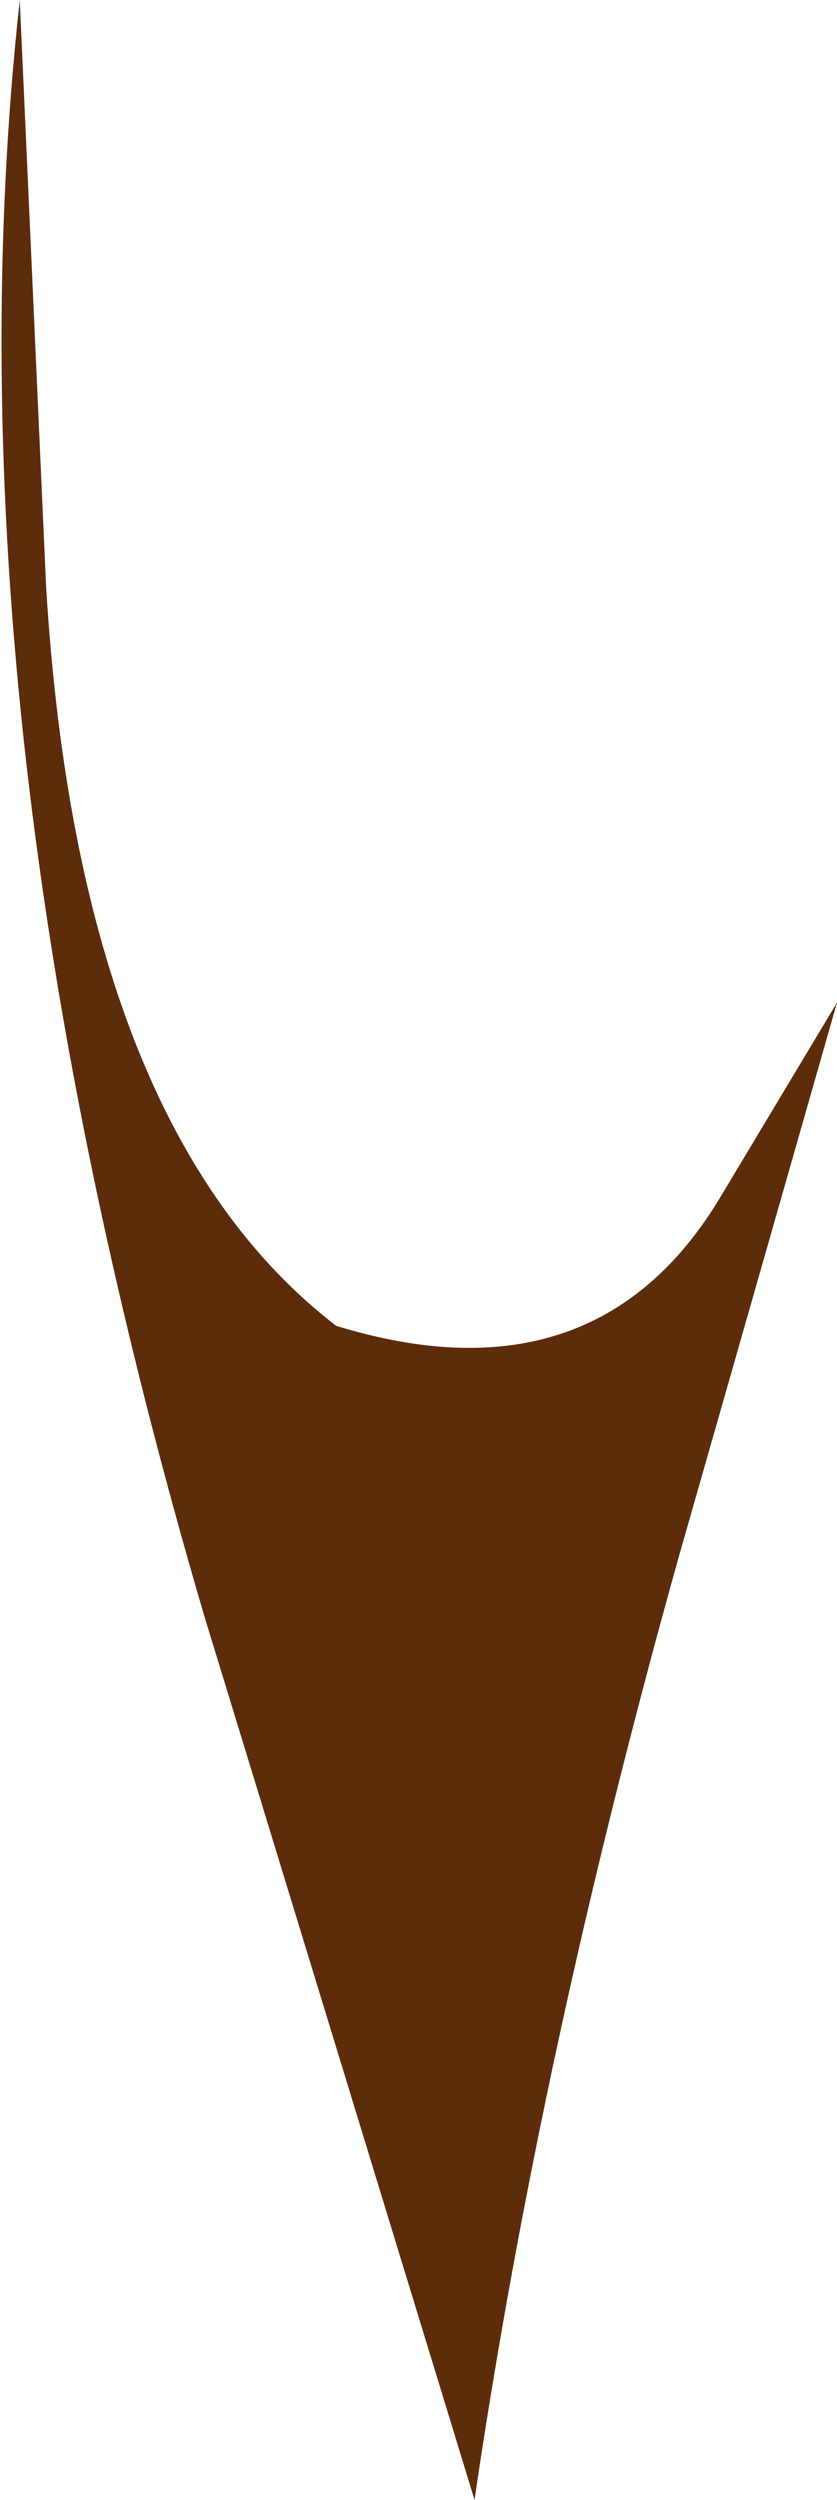 <?xml version="1.0" encoding="UTF-8" standalone="no"?>
<svg xmlns:xlink="http://www.w3.org/1999/xlink" height="18.95px" width="6.35px" xmlns="http://www.w3.org/2000/svg">
  <g transform="matrix(1.0, 0.0, 0.0, 1.0, 0.15, -0.15)">
    <path d="M5.0 11.95 Q3.95 15.7 3.45 19.1 L1.4 12.4 Q-0.6 5.6 0.0 0.15 L0.2 4.6 Q0.45 8.7 2.4 10.2 4.35 10.8 5.3 9.25 L6.2 7.75 5.0 11.95" fill="#5c2c0b" fill-rule="evenodd" stroke="none"/>
  </g>
</svg>
